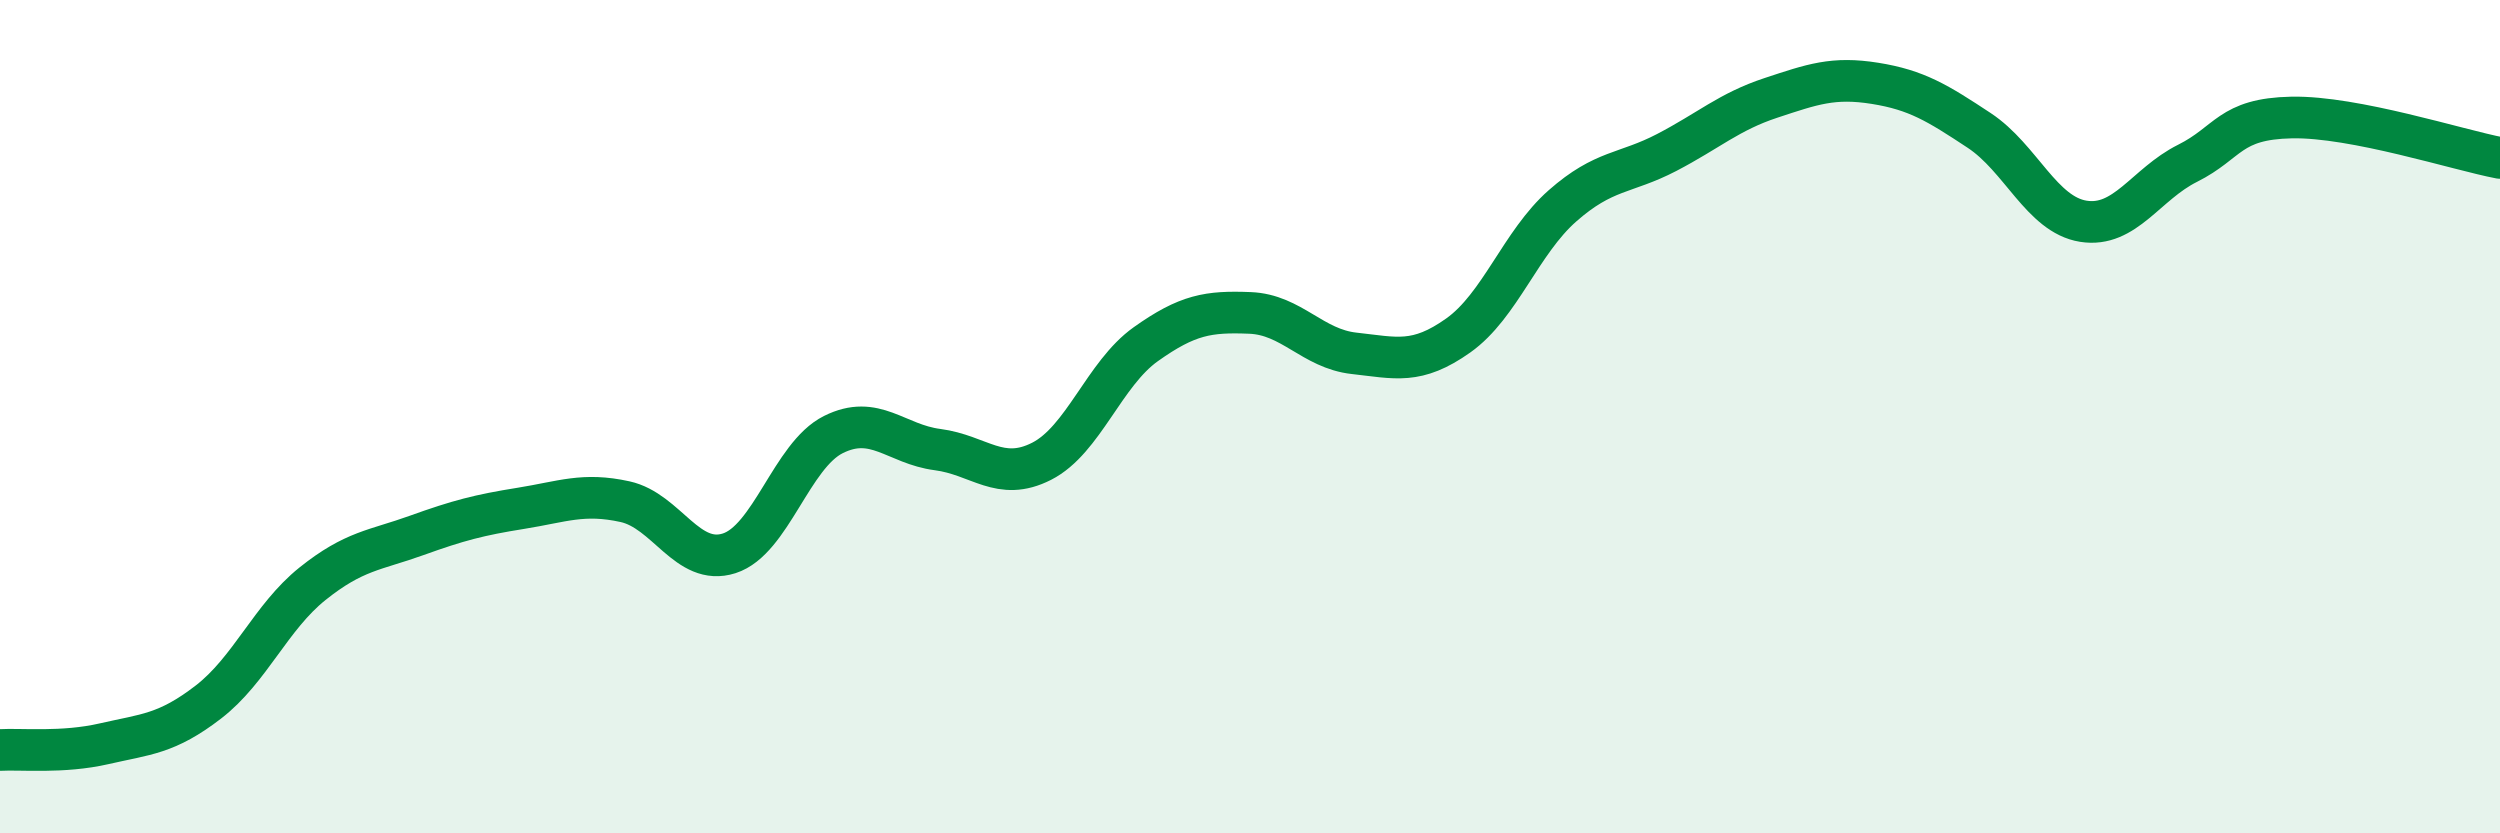 
    <svg width="60" height="20" viewBox="0 0 60 20" xmlns="http://www.w3.org/2000/svg">
      <path
        d="M 0,18 C 0.5,17.97 1.5,18.08 2.5,17.85 C 3.5,17.62 4,17.62 5,16.85 C 6,16.08 6.5,14.81 7.5,14.01 C 8.5,13.21 9,13.21 10,12.85 C 11,12.49 11.5,12.36 12.5,12.2 C 13.5,12.04 14,11.82 15,12.04 C 16,12.26 16.5,13.6 17.5,13.28 C 18.5,12.96 19,10.93 20,10.43 C 21,9.93 21.5,10.66 22.5,10.79 C 23.5,10.92 24,11.58 25,11.07 C 26,10.56 26.5,8.97 27.5,8.26 C 28.5,7.55 29,7.47 30,7.51 C 31,7.55 31.5,8.37 32.5,8.48 C 33.5,8.59 34,8.76 35,8.05 C 36,7.34 36.5,5.82 37.5,4.94 C 38.5,4.06 39,4.18 40,3.66 C 41,3.14 41.5,2.68 42.5,2.35 C 43.5,2.02 44,1.84 45,2 C 46,2.16 46.5,2.47 47.5,3.13 C 48.5,3.79 49,5.15 50,5.31 C 51,5.47 51.5,4.42 52.5,3.92 C 53.5,3.42 53.5,2.85 55,2.82 C 56.5,2.79 59,3.6 60,3.79L60 20L0 20Z"
        fill="#008740"
        opacity="0.1"
        stroke-linecap="round"
        stroke-linejoin="round"
      />
      <path
        d="M 0,18 C 0.5,17.97 1.5,18.08 2.5,17.85 C 3.5,17.62 4,17.62 5,16.85 C 6,16.08 6.5,14.81 7.5,14.01 C 8.5,13.21 9,13.21 10,12.85 C 11,12.49 11.5,12.36 12.5,12.2 C 13.5,12.04 14,11.82 15,12.04 C 16,12.26 16.5,13.6 17.5,13.28 C 18.5,12.96 19,10.93 20,10.43 C 21,9.93 21.5,10.66 22.5,10.79 C 23.5,10.92 24,11.58 25,11.07 C 26,10.56 26.5,8.97 27.5,8.26 C 28.5,7.55 29,7.47 30,7.51 C 31,7.55 31.5,8.37 32.5,8.48 C 33.5,8.59 34,8.76 35,8.05 C 36,7.34 36.5,5.82 37.5,4.94 C 38.5,4.06 39,4.18 40,3.66 C 41,3.14 41.5,2.68 42.5,2.35 C 43.5,2.02 44,1.84 45,2 C 46,2.16 46.5,2.47 47.5,3.13 C 48.5,3.79 49,5.15 50,5.31 C 51,5.47 51.5,4.42 52.5,3.92 C 53.5,3.42 53.5,2.85 55,2.82 C 56.5,2.79 59,3.6 60,3.79"
        stroke="#008740"
        stroke-width="1"
        fill="none"
        stroke-linecap="round"
        stroke-linejoin="round"
      />
    </svg>
  
